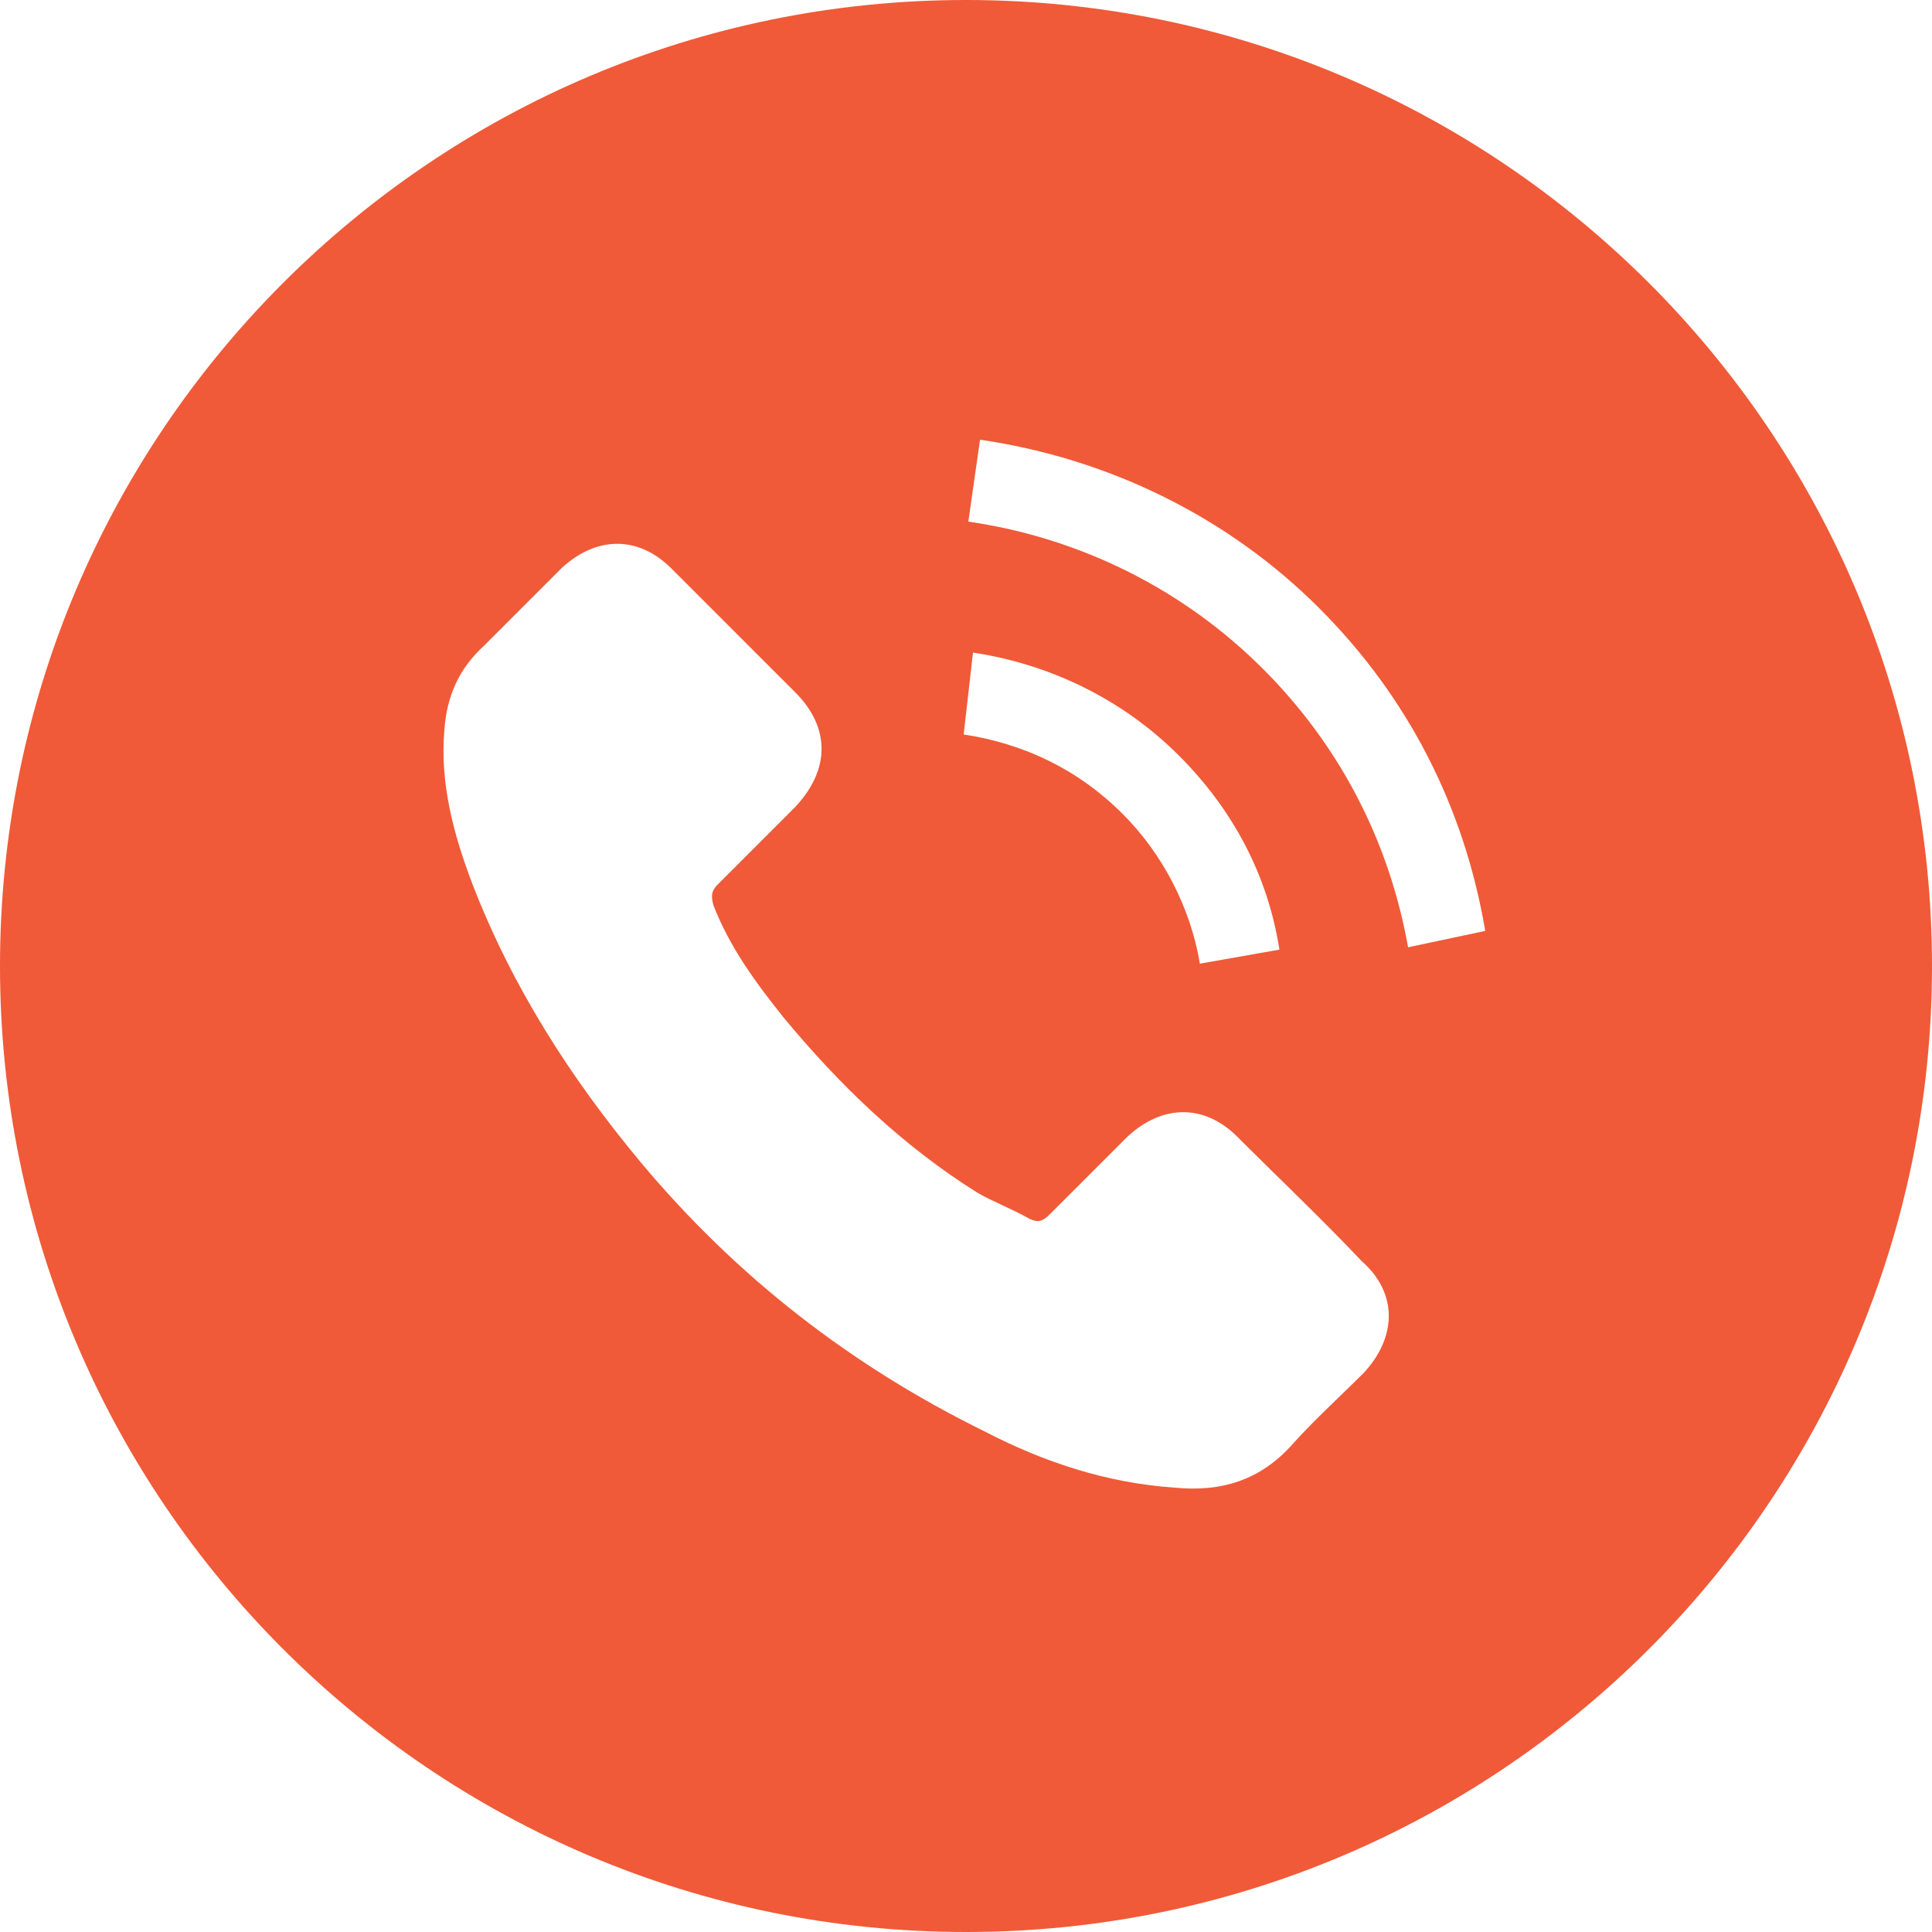 <?xml version="1.0" encoding="utf-8"?>
<!-- Generator: Adobe Illustrator 25.2.1, SVG Export Plug-In . SVG Version: 6.00 Build 0)  -->
<svg version="1.1" id="Layer_1" xmlns="http://www.w3.org/2000/svg" xmlns:xlink="http://www.w3.org/1999/xlink" x="0px" y="0px"
	 viewBox="0 0 82.6 82.6" style="enable-background:new 0 0 82.6 82.6;" xml:space="preserve">
<style type="text/css">
	.st0{fill:#F05A38;}
</style>
<path class="st0" d="M41.3,0C18.5,0,0,18.5,0,41.3s18.5,41.3,41.3,41.3s41.3-18.5,41.3-41.3S64.1,0,41.3,0z M41.6,27.9
	c3.3,0.5,6.4,2,8.8,4.4c2.3,2.3,3.8,5.1,4.3,8.3l-3.4,0.6c-0.4-2.4-1.6-4.7-3.3-6.4c-1.9-1.9-4.2-3-6.8-3.4L41.6,27.9z M58.3,58.7
	c-1,1-2.1,2-3,3c-1.4,1.6-3.1,2.1-5.1,1.9c-2.9-0.2-5.6-1.1-8.1-2.4c-5.7-2.8-10.6-6.6-14.7-11.5c-3-3.6-5.5-7.5-7.2-11.9
	c-0.8-2.1-1.4-4.3-1.2-6.6c0.1-1.4,0.6-2.6,1.7-3.6c1.1-1.1,2.2-2.2,3.3-3.3c1.5-1.4,3.3-1.4,4.7,0c0.9,0.9,1.8,1.8,2.7,2.7
	c0.9,0.9,1.7,1.7,2.6,2.6c1.5,1.5,1.5,3.3,0,4.9c-1.1,1.1-2.2,2.2-3.3,3.3c-0.3,0.3-0.3,0.5-0.2,0.9c0.7,1.8,1.8,3.3,3,4.8
	c2.4,2.9,5.1,5.5,8.3,7.5c0.7,0.4,1.5,0.7,2.2,1.1c0.4,0.2,0.6,0.1,0.9-0.2c1.1-1.1,2.2-2.2,3.3-3.3c1.5-1.4,3.3-1.4,4.7,0
	c1.8,1.8,3.6,3.5,5.3,5.3C59.8,55.3,59.7,57.2,58.3,58.7z M60.2,40.5c-0.8-4.5-2.9-8.6-6.2-11.9c-3.4-3.4-7.8-5.6-12.6-6.3l0.5-3.5
	c5.5,0.8,10.6,3.3,14.5,7.2c3.8,3.8,6.2,8.5,7.1,13.8L60.2,40.5z"/>
</svg>
